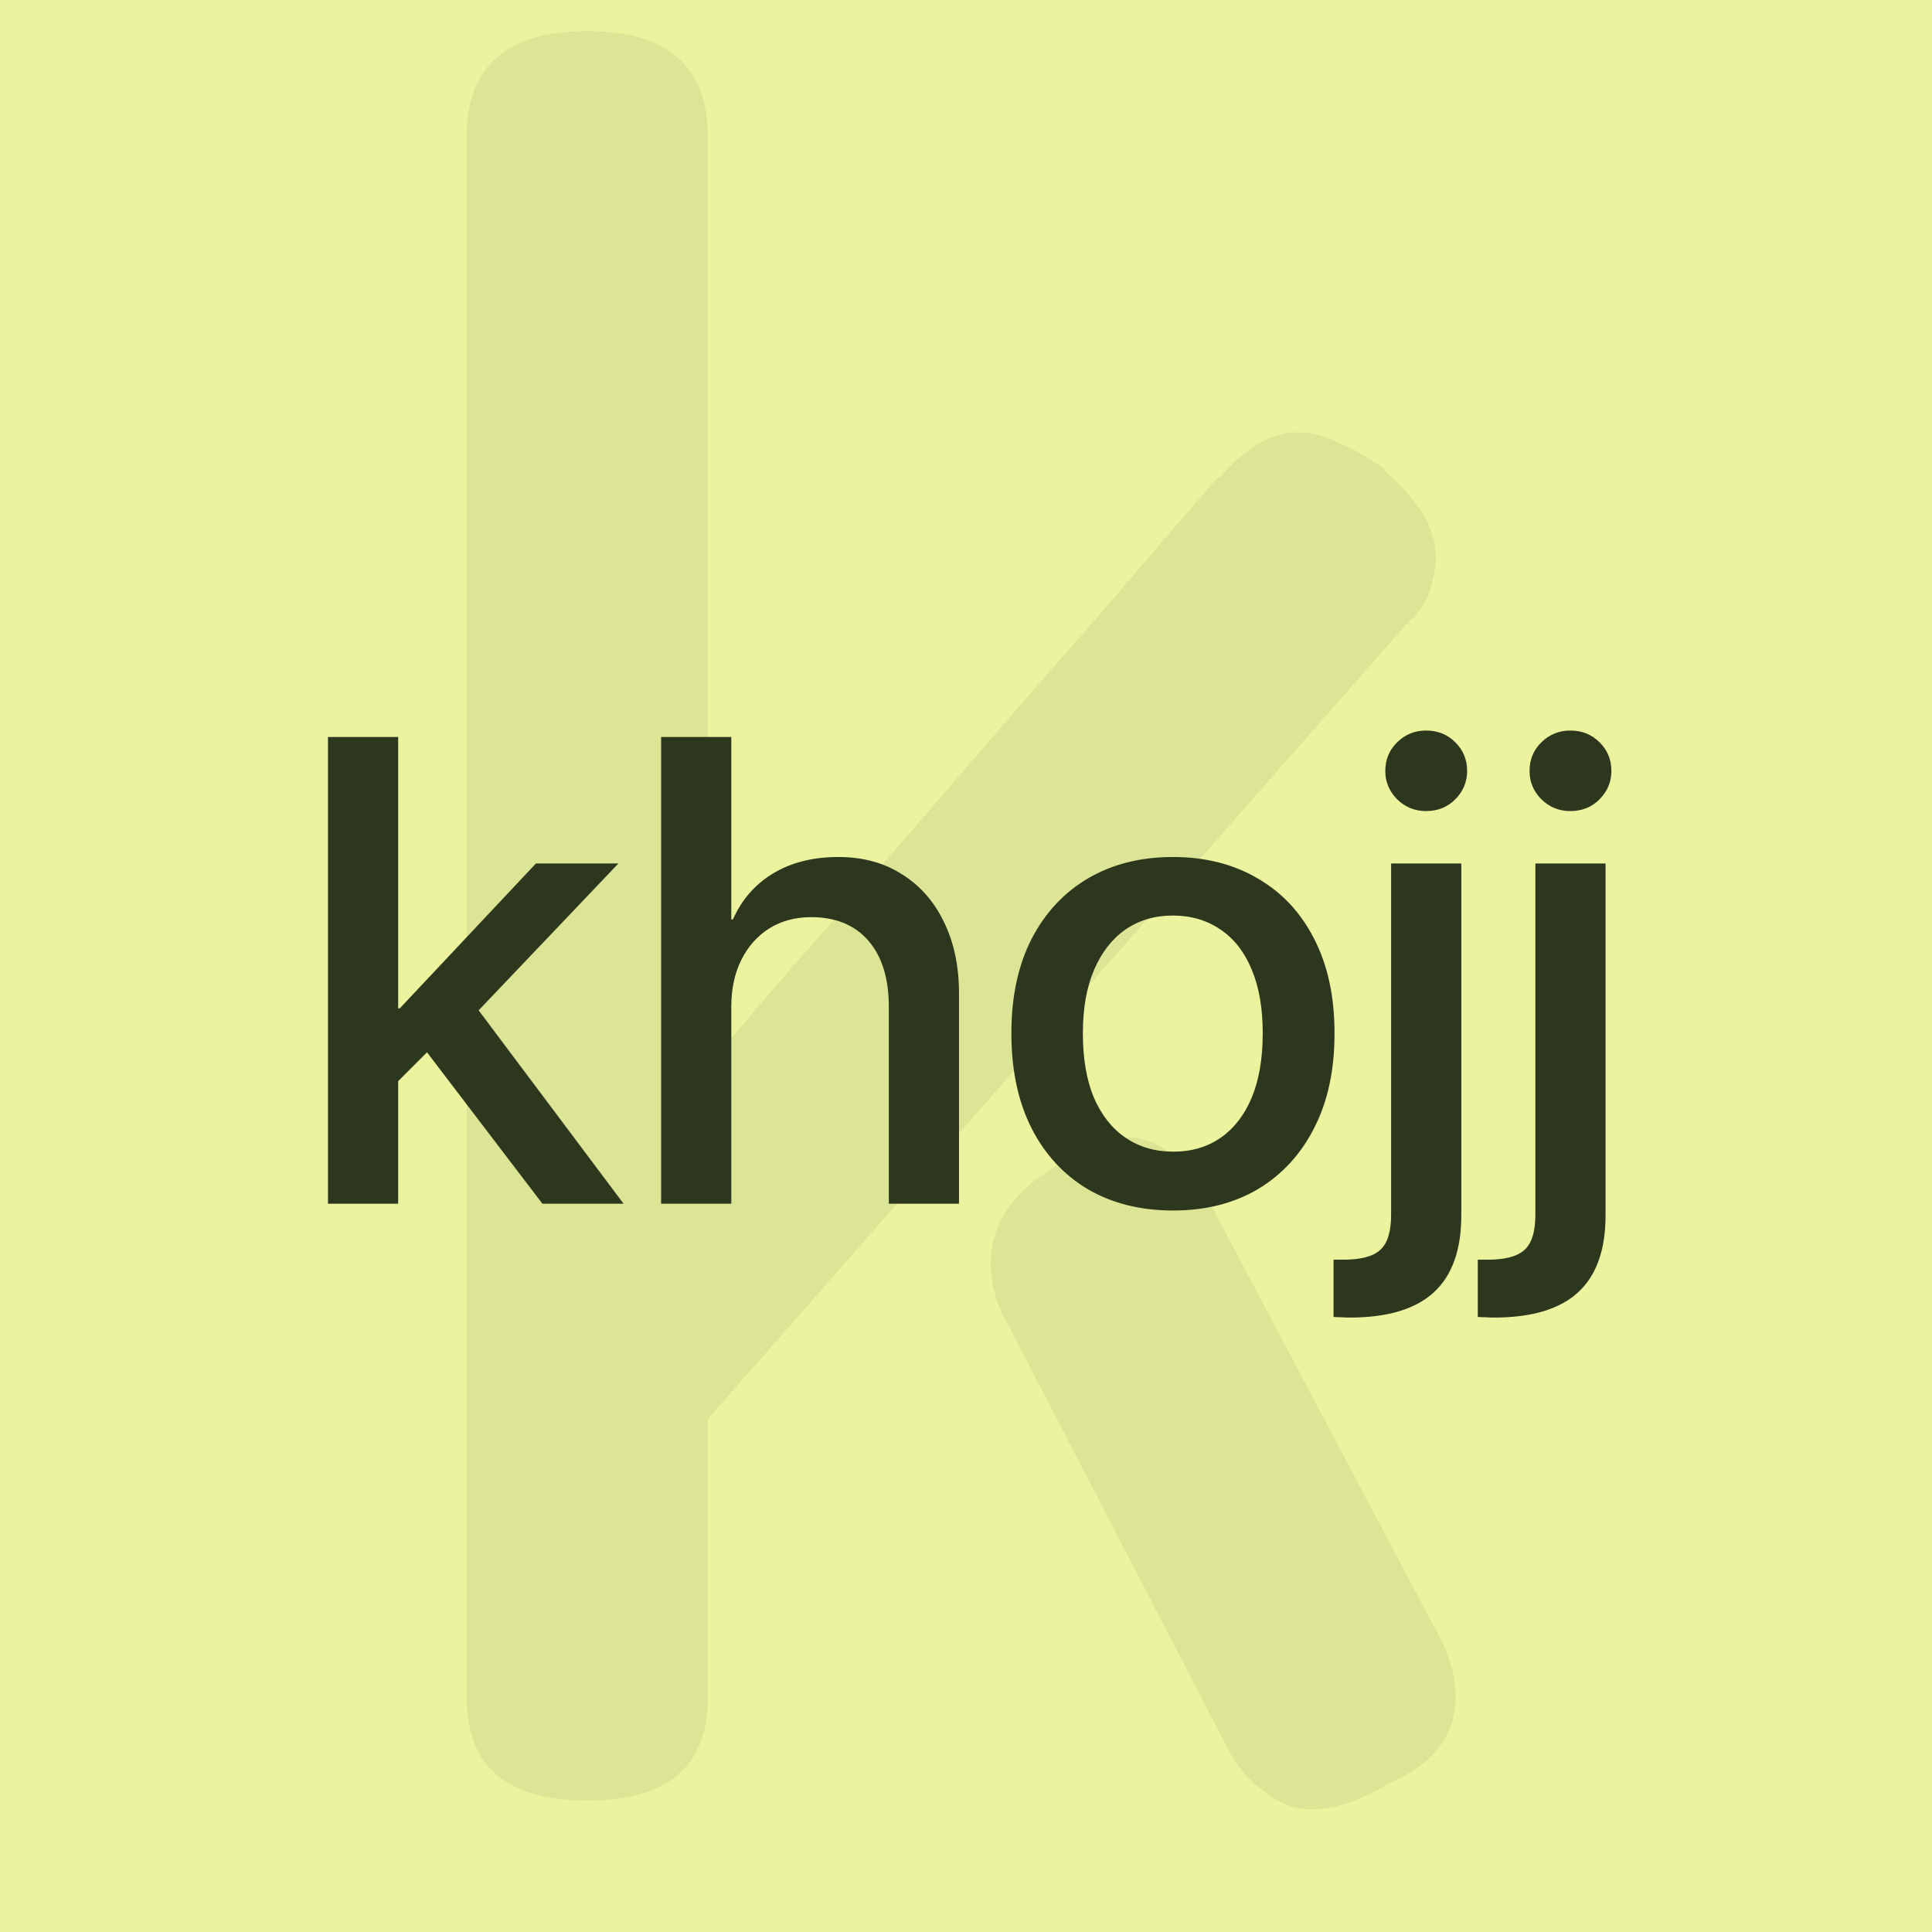 <svg width="512" height="512" viewBox="0 0 512 512" fill="none" xmlns="http://www.w3.org/2000/svg">
<rect width="512" height="512" fill="#ECF39E"/>
<path d="M187.583 376.071V449.868C187.583 468.076 176.929 477.179 155.623 477.179C134.317 477.179 123.664 468.076 123.664 449.868V36.14C123.664 17.545 134.317 8.248 155.623 8.248C176.929 8.248 187.583 17.545 187.583 36.14V282.518C197.267 270.896 207.92 258.5 219.542 245.328C231.551 231.77 243.366 218.211 254.988 204.653C266.997 190.707 278.812 177.149 290.434 163.977C302.055 150.419 312.902 137.829 322.974 126.207V126.788C329.947 118.653 336.92 114.586 343.893 114.586C347.767 114.586 351.447 115.554 354.933 117.491C358.807 119.041 362.875 121.365 367.136 124.464H366.555C375.852 132.212 380.501 139.959 380.501 147.707C380.501 150.419 379.92 153.518 378.758 157.004C377.596 160.104 375.659 162.815 372.947 165.14L187.583 376.071ZM381.663 434.179C384.375 439.215 385.731 444.445 385.731 449.868C385.731 459.94 379.92 467.494 368.298 472.53C360.551 477.179 353.578 479.503 347.379 479.503C343.118 479.503 339.051 477.954 335.177 474.855C331.303 472.143 328.204 468.657 325.879 464.395L267.772 352.247C264.285 346.436 262.542 340.625 262.542 334.815C262.542 325.13 267.578 316.995 277.65 310.409C280.362 308.472 283.073 306.729 285.785 305.18C288.884 303.63 292.177 302.468 295.663 301.693C299.925 300.918 303.992 301.693 307.866 304.017C311.74 306.342 315.033 309.441 317.744 313.315L381.663 434.179Z" fill="#2B3F33" fill-opacity="0.08"/>
<path d="M86.918 319V195.314H105.518V319H86.918ZM143.746 319L111.861 277.171L123.946 263.886L165.261 319H143.746ZM102.261 289.771V267.229H105.946L142.032 228.829H163.889L121.632 273.229H118.803L102.261 289.771ZM175.203 319V195.314H193.803V243.657H194.232C196.575 238.4 200.118 234.343 204.861 231.486C209.661 228.571 215.432 227.114 222.175 227.114C228.632 227.114 234.232 228.629 238.975 231.657C243.775 234.629 247.489 238.829 250.118 244.257C252.803 249.686 254.146 256.029 254.146 263.286V319H235.546V266.8C235.546 259.314 233.746 253.486 230.146 249.314C226.546 245.143 221.489 243.057 214.975 243.057C210.746 243.057 207.032 244.057 203.832 246.057C200.689 248.057 198.232 250.829 196.461 254.371C194.689 257.914 193.803 262.057 193.803 266.8V319H175.203ZM310.889 320.8C302.261 320.8 294.718 318.914 288.261 315.143C281.861 311.314 276.889 305.914 273.346 298.943C269.803 291.914 268.032 283.571 268.032 273.914V273.743C268.032 264.143 269.803 255.857 273.346 248.886C276.946 241.914 281.946 236.543 288.346 232.771C294.803 229 302.289 227.114 310.803 227.114C319.375 227.114 326.861 229 333.261 232.771C339.718 236.486 344.718 241.829 348.261 248.8C351.861 255.771 353.661 264.086 353.661 273.743V273.914C353.661 283.629 351.861 291.971 348.261 298.943C344.718 305.914 339.746 311.314 333.346 315.143C326.946 318.914 319.461 320.8 310.889 320.8ZM310.975 305.2C315.775 305.2 319.946 303.971 323.489 301.514C327.032 299.057 329.775 295.514 331.718 290.886C333.661 286.2 334.632 280.543 334.632 273.914V273.743C334.632 267.171 333.661 261.571 331.718 256.943C329.775 252.257 327.003 248.714 323.403 246.314C319.803 243.857 315.603 242.629 310.803 242.629C306.061 242.629 301.889 243.857 298.289 246.314C294.746 248.771 291.975 252.314 289.975 256.943C287.975 261.571 286.975 267.171 286.975 273.743V273.914C286.975 280.543 287.946 286.2 289.889 290.886C291.889 295.514 294.689 299.057 298.289 301.514C301.889 303.971 306.118 305.2 310.975 305.2ZM357.689 349.171C357.003 349.171 356.261 349.143 355.461 349.086C354.661 349.086 353.975 349.057 353.403 349V333.829C353.861 333.829 354.318 333.829 354.775 333.829C355.175 333.829 355.603 333.829 356.061 333.829C360.632 333.829 363.861 332.971 365.746 331.257C367.689 329.543 368.661 326.429 368.661 321.914V228.829H387.261V322.086C387.261 331.229 384.832 338.029 379.975 342.486C375.118 346.943 367.689 349.171 357.689 349.171ZM377.918 214.943C374.946 214.943 372.403 213.914 370.289 211.857C368.175 209.743 367.118 207.229 367.118 204.314C367.118 201.286 368.175 198.743 370.289 196.686C372.403 194.629 374.946 193.6 377.918 193.6C381.003 193.6 383.575 194.629 385.632 196.686C387.746 198.743 388.803 201.286 388.803 204.314C388.803 207.229 387.746 209.743 385.632 211.857C383.575 213.914 381.003 214.943 377.918 214.943ZM395.918 349.171C395.232 349.171 394.489 349.143 393.689 349.086C392.889 349.086 392.203 349.057 391.632 349V333.829C392.089 333.829 392.546 333.829 393.003 333.829C393.403 333.829 393.832 333.829 394.289 333.829C398.861 333.829 402.089 332.971 403.975 331.257C405.918 329.543 406.889 326.429 406.889 321.914V228.829H425.489V322.086C425.489 331.229 423.061 338.029 418.203 342.486C413.346 346.943 405.918 349.171 395.918 349.171ZM416.146 214.943C413.175 214.943 410.632 213.914 408.518 211.857C406.403 209.743 405.346 207.229 405.346 204.314C405.346 201.286 406.403 198.743 408.518 196.686C410.632 194.629 413.175 193.6 416.146 193.6C419.232 193.6 421.803 194.629 423.861 196.686C425.975 198.743 427.032 201.286 427.032 204.314C427.032 207.229 425.975 209.743 423.861 211.857C421.803 213.914 419.232 214.943 416.146 214.943Z" fill="#2D371E"/>
</svg>
